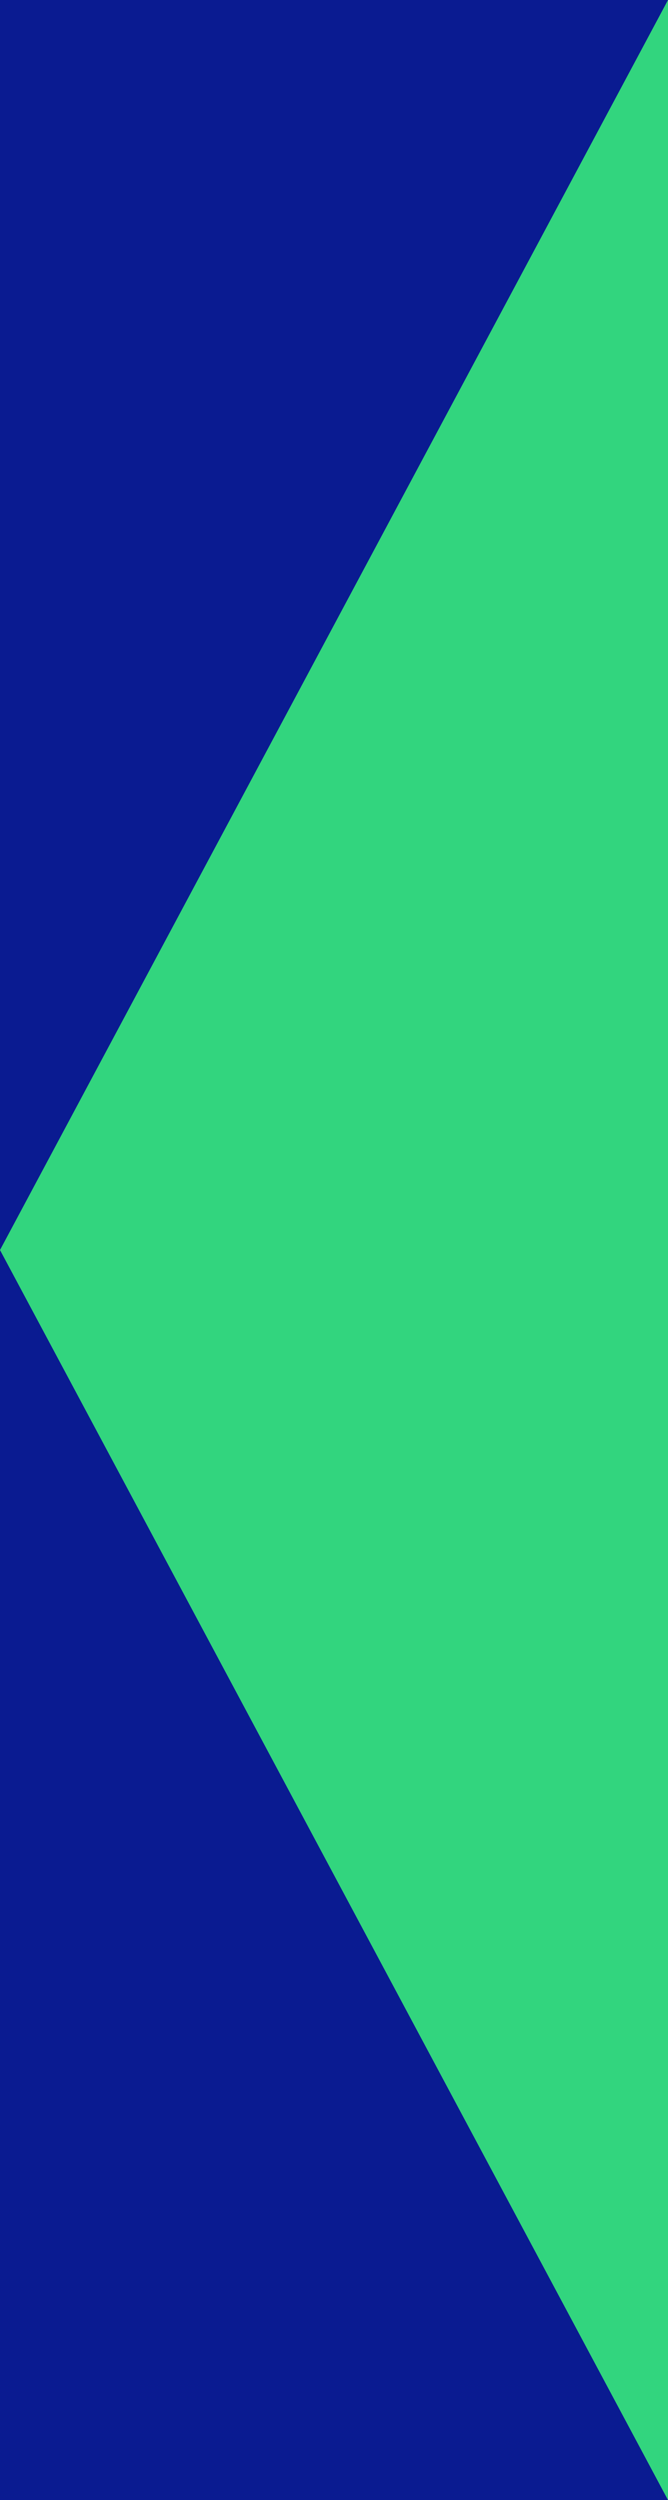 <?xml version="1.0" encoding="utf-8"?>
<!-- Generator: Adobe Illustrator 27.5.0, SVG Export Plug-In . SVG Version: 6.00 Build 0)  -->
<svg version="1.1" id="Layer_1" xmlns="http://www.w3.org/2000/svg" xmlns:xlink="http://www.w3.org/1999/xlink" x="0px" y="0px"
	 viewBox="0 0 16.8 62.8" style="enable-background:new 0 0 16.8 62.8;" xml:space="preserve">
<style type="text/css">
	.st0{fill:#0A1B91;}
	.st1{fill:#32D57E;}
</style>
<polygon class="st0" points="-598.1,-61.5 -598.1,-270.9 614.8,-270.9 614.8,-61.5 8.4,333.7 "/>
<polygon class="st1" points="16.8,0 0,31.4 16.8,62.8 "/>
</svg>
